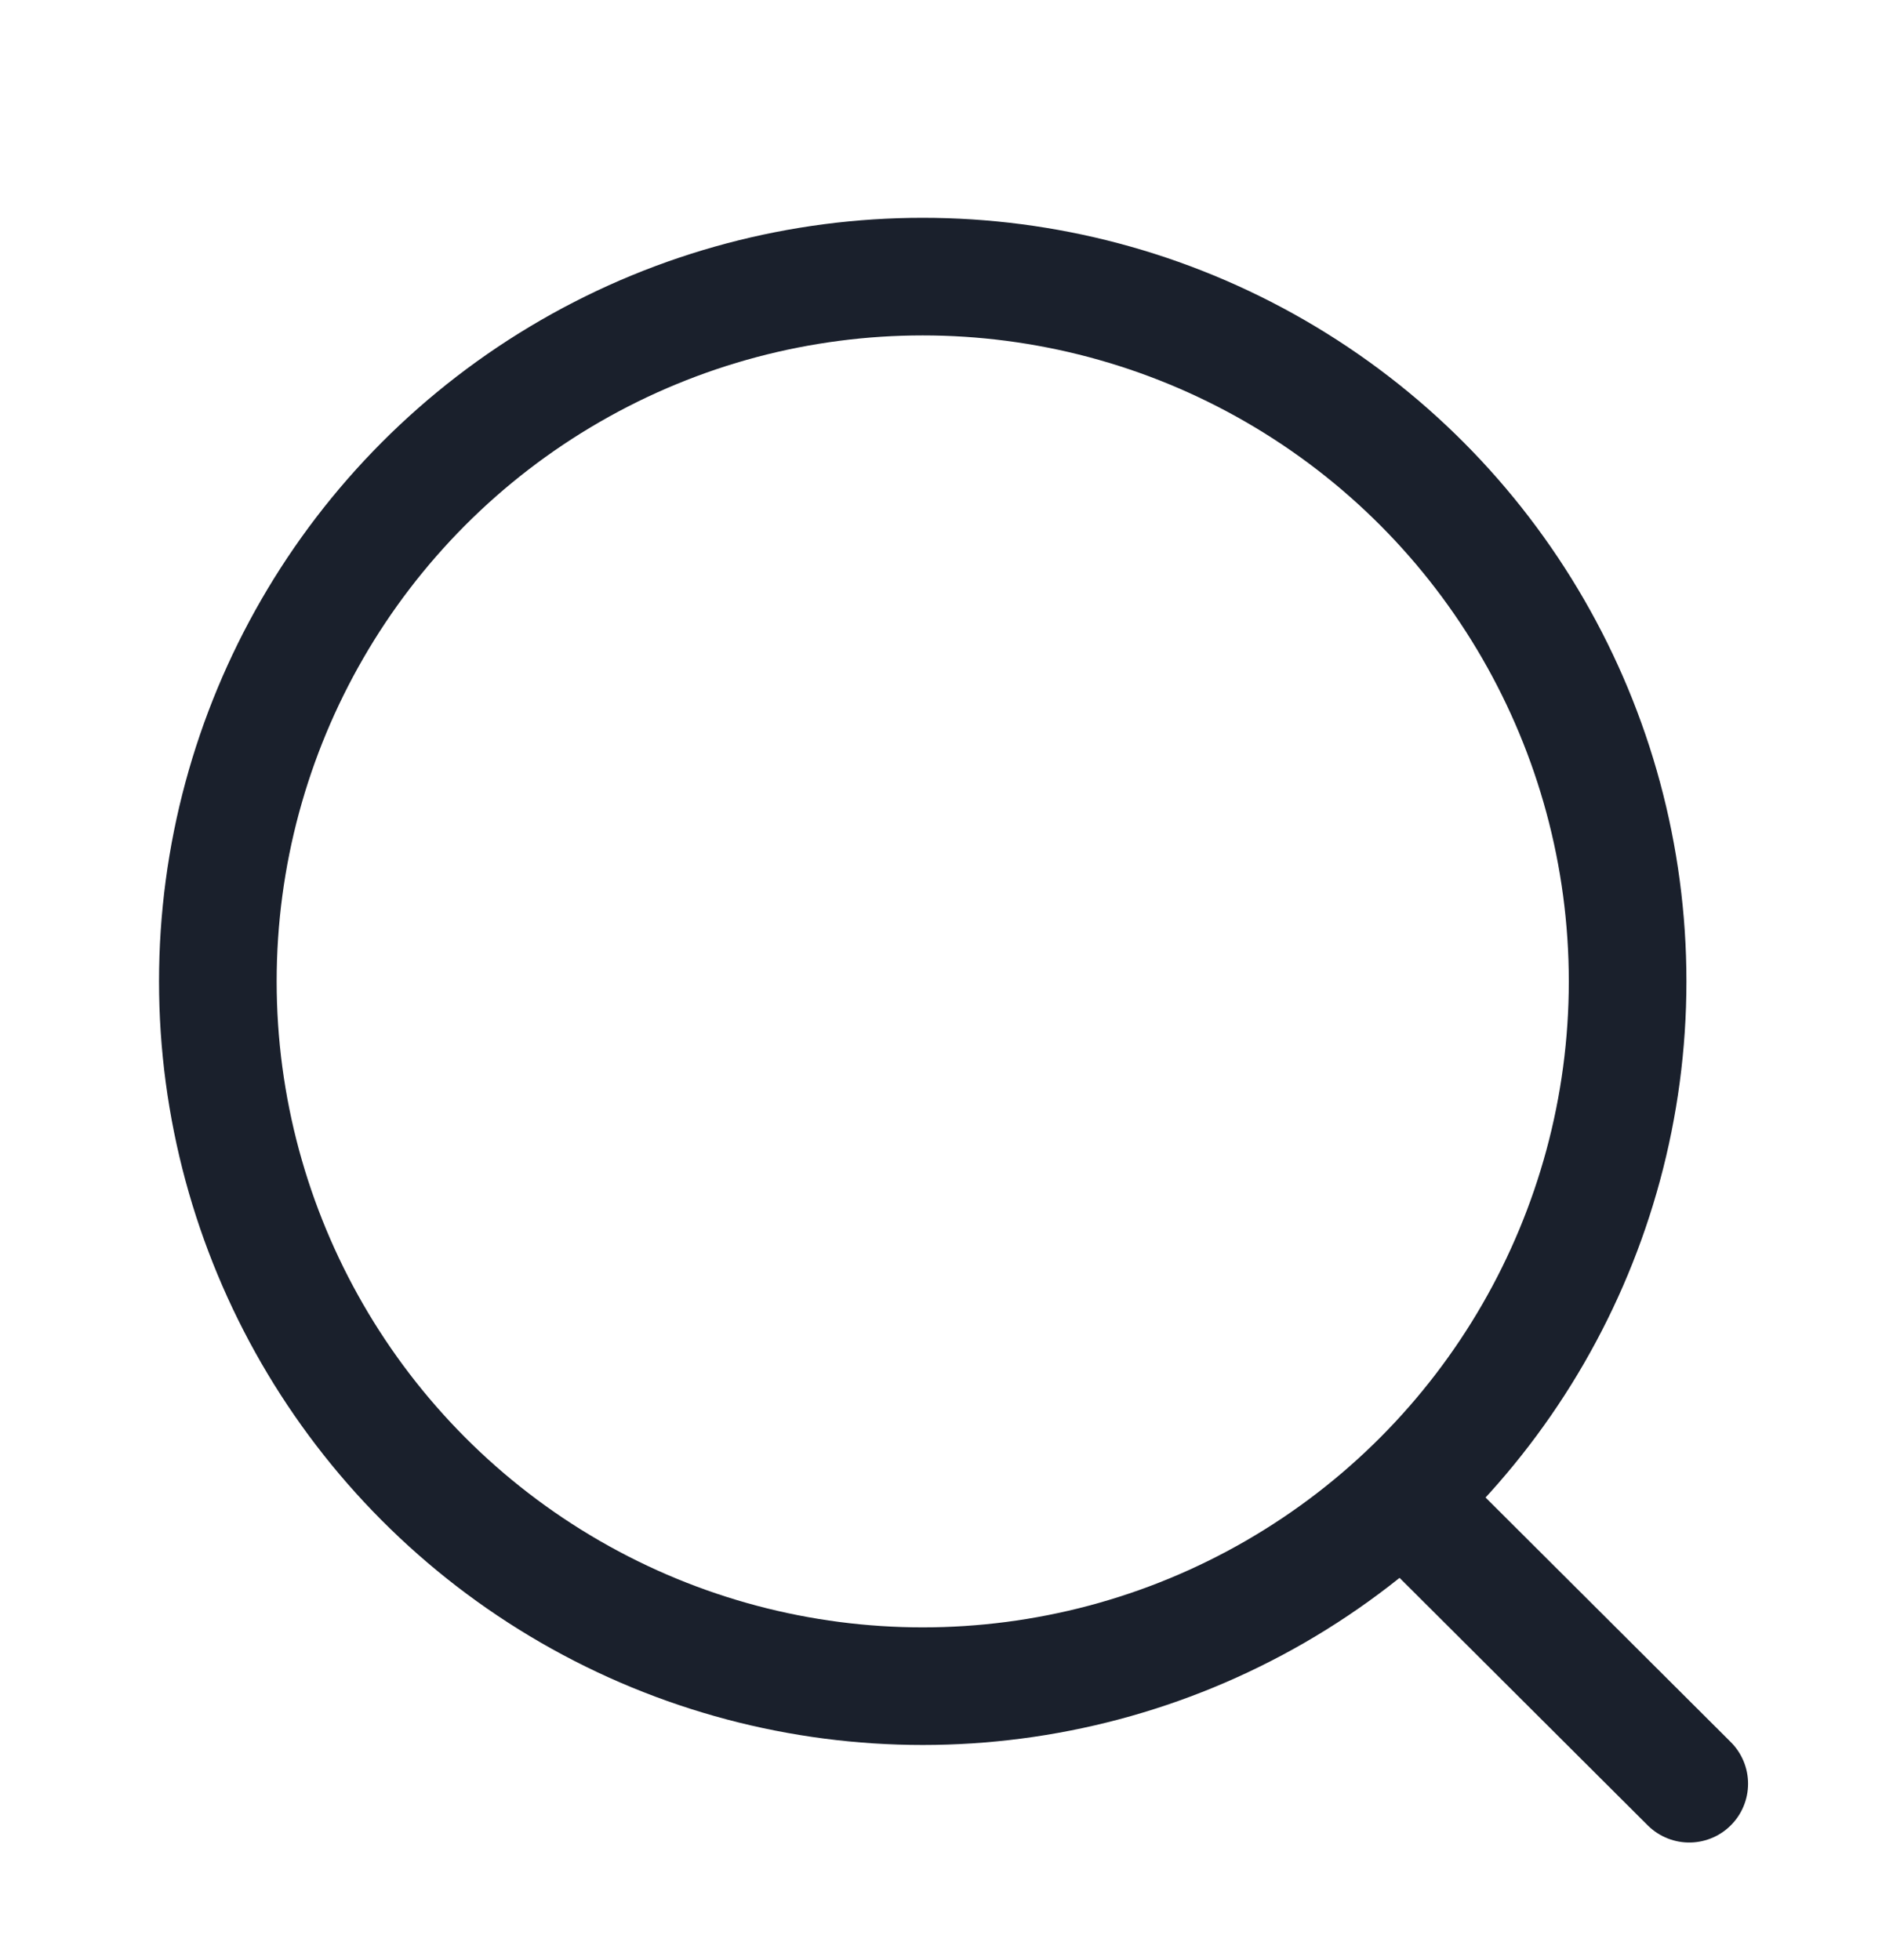 <svg width="24" height="25" viewBox="0 0 24 25" fill="none" xmlns="http://www.w3.org/2000/svg">
<g id="Search">
<g id="Search_2">
<circle id="Ellipse_739" cx="11.767" cy="12.517" r="8.989" stroke="#1A202C" stroke-width="1.5" stroke-linecap="round" stroke-linejoin="round"/>
<path id="Line_181" d="M18.018 19.235L21.542 22.75" stroke="#1A202C" stroke-width="1.5" stroke-linecap="round" stroke-linejoin="round"/>
</g>
</g>
</svg>
